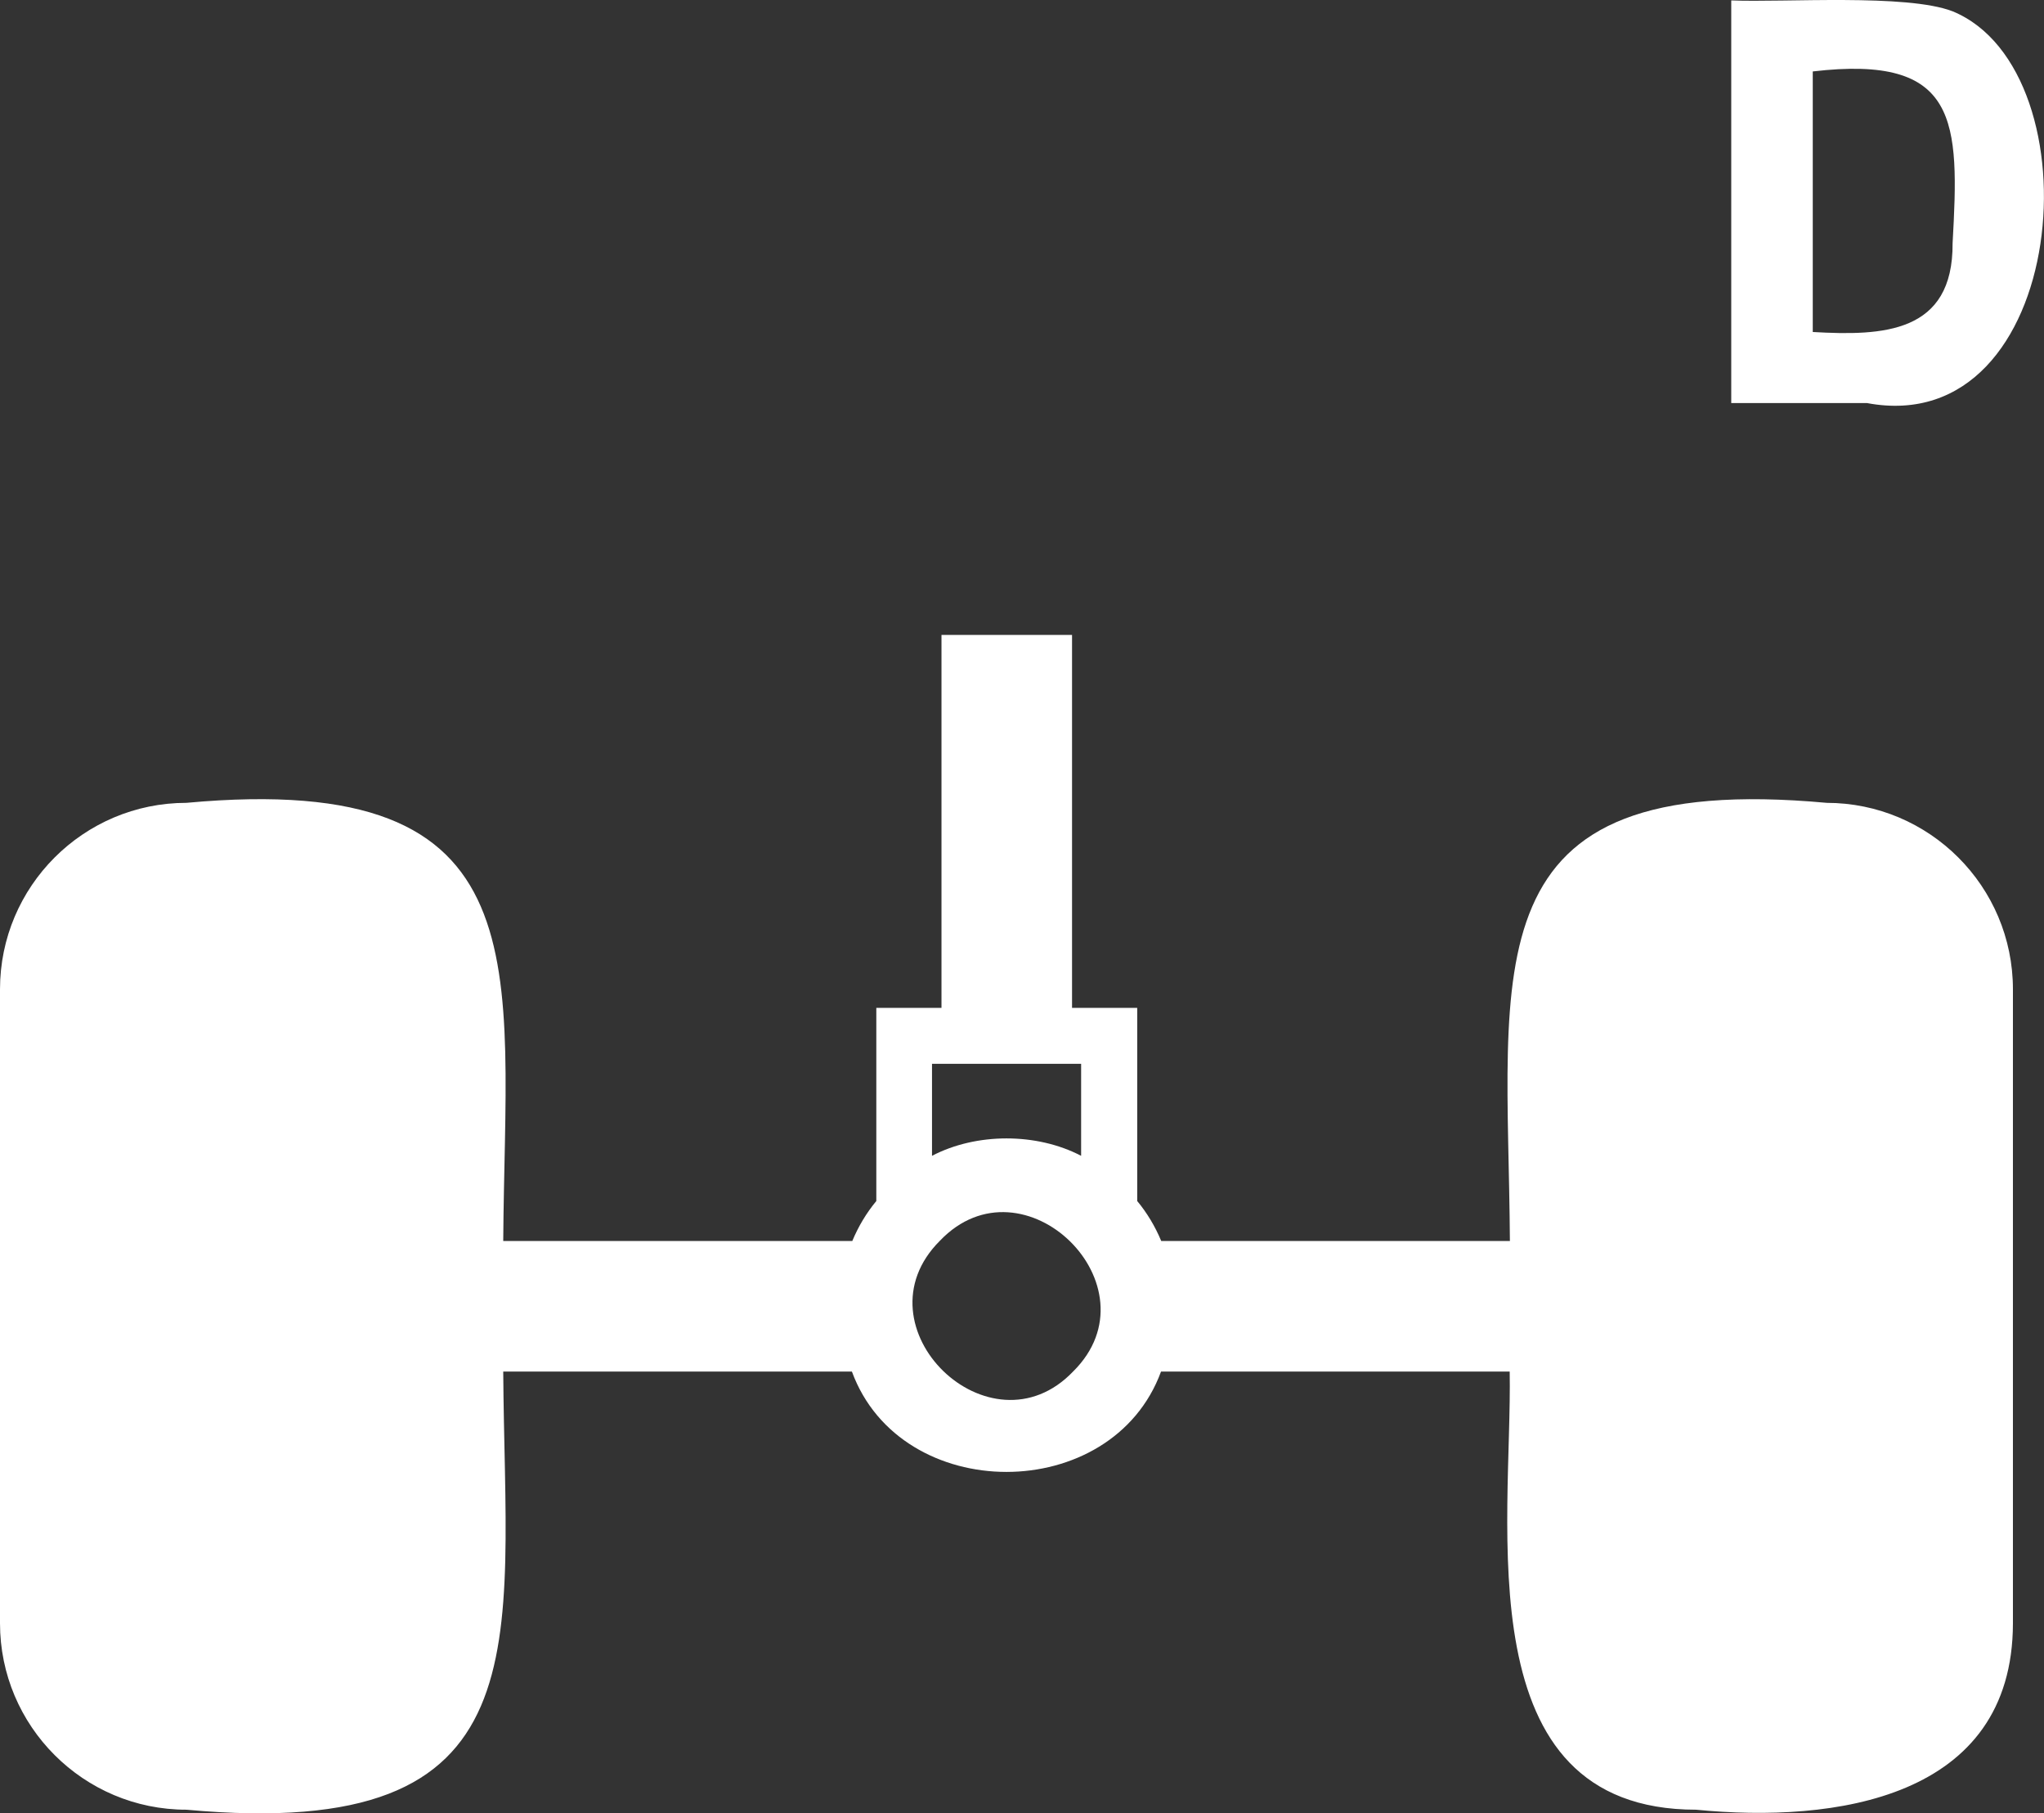 <?xml version="1.0" encoding="UTF-8"?><svg id="Lager_2" xmlns="http://www.w3.org/2000/svg" viewBox="0 0 101.3 89.84"><rect x="0" y="0" width="101.3" height="89.84" fill="#333333" stroke="none"/><defs><style>.cls-1{fill:#fff;}</style></defs><g id="Lager_1-2"><g><path class="cls-1" d="M90.53,39.78c-17.89-1.64-15.79,8.1-15.7,21.71h-17.28c-.3-.72-.7-1.39-1.19-1.98v-9.57h-3.23V31.46h-6.47v18.48h-3.23v9.57c-.49,.59-.89,1.26-1.19,1.98H24.94c.09-13.6,2.18-23.36-15.7-21.71-5.1,0-9.24,4.14-9.24,9.24v31.41c0,5.1,4.14,9.24,9.24,9.24,17.89,1.64,15.79-8.09,15.7-21.71h17.28c2.43,6.63,12.89,6.63,15.32,0h17.28c.13,7.55-2.25,21.71,9.24,21.71,6.83,.67,15.69-.52,15.7-9.24,0,0,0-31.41,0-31.41,0-5.1-4.14-9.24-9.24-9.24Zm-44.34,12.93h7.39v4.56c-2.2-1.15-5.19-1.15-7.39,0v-4.56Zm7,15.24c-4.12,4.32-10.87-2.22-6.61-6.47,4.14-4.34,10.86,2.26,6.61,6.47Z"/><path class="cls-1" d="M96.77,.56c-2.28-.88-8.34-.43-10.97-.54V19.97h6.72c10.04,1.89,11.48-16.44,4.25-19.41Zm-6.93,15.89V3.54c7.25-.85,7.27,2.46,6.93,8.51,.03,4.47-3.45,4.6-6.93,4.4Z"/></g></g></svg>